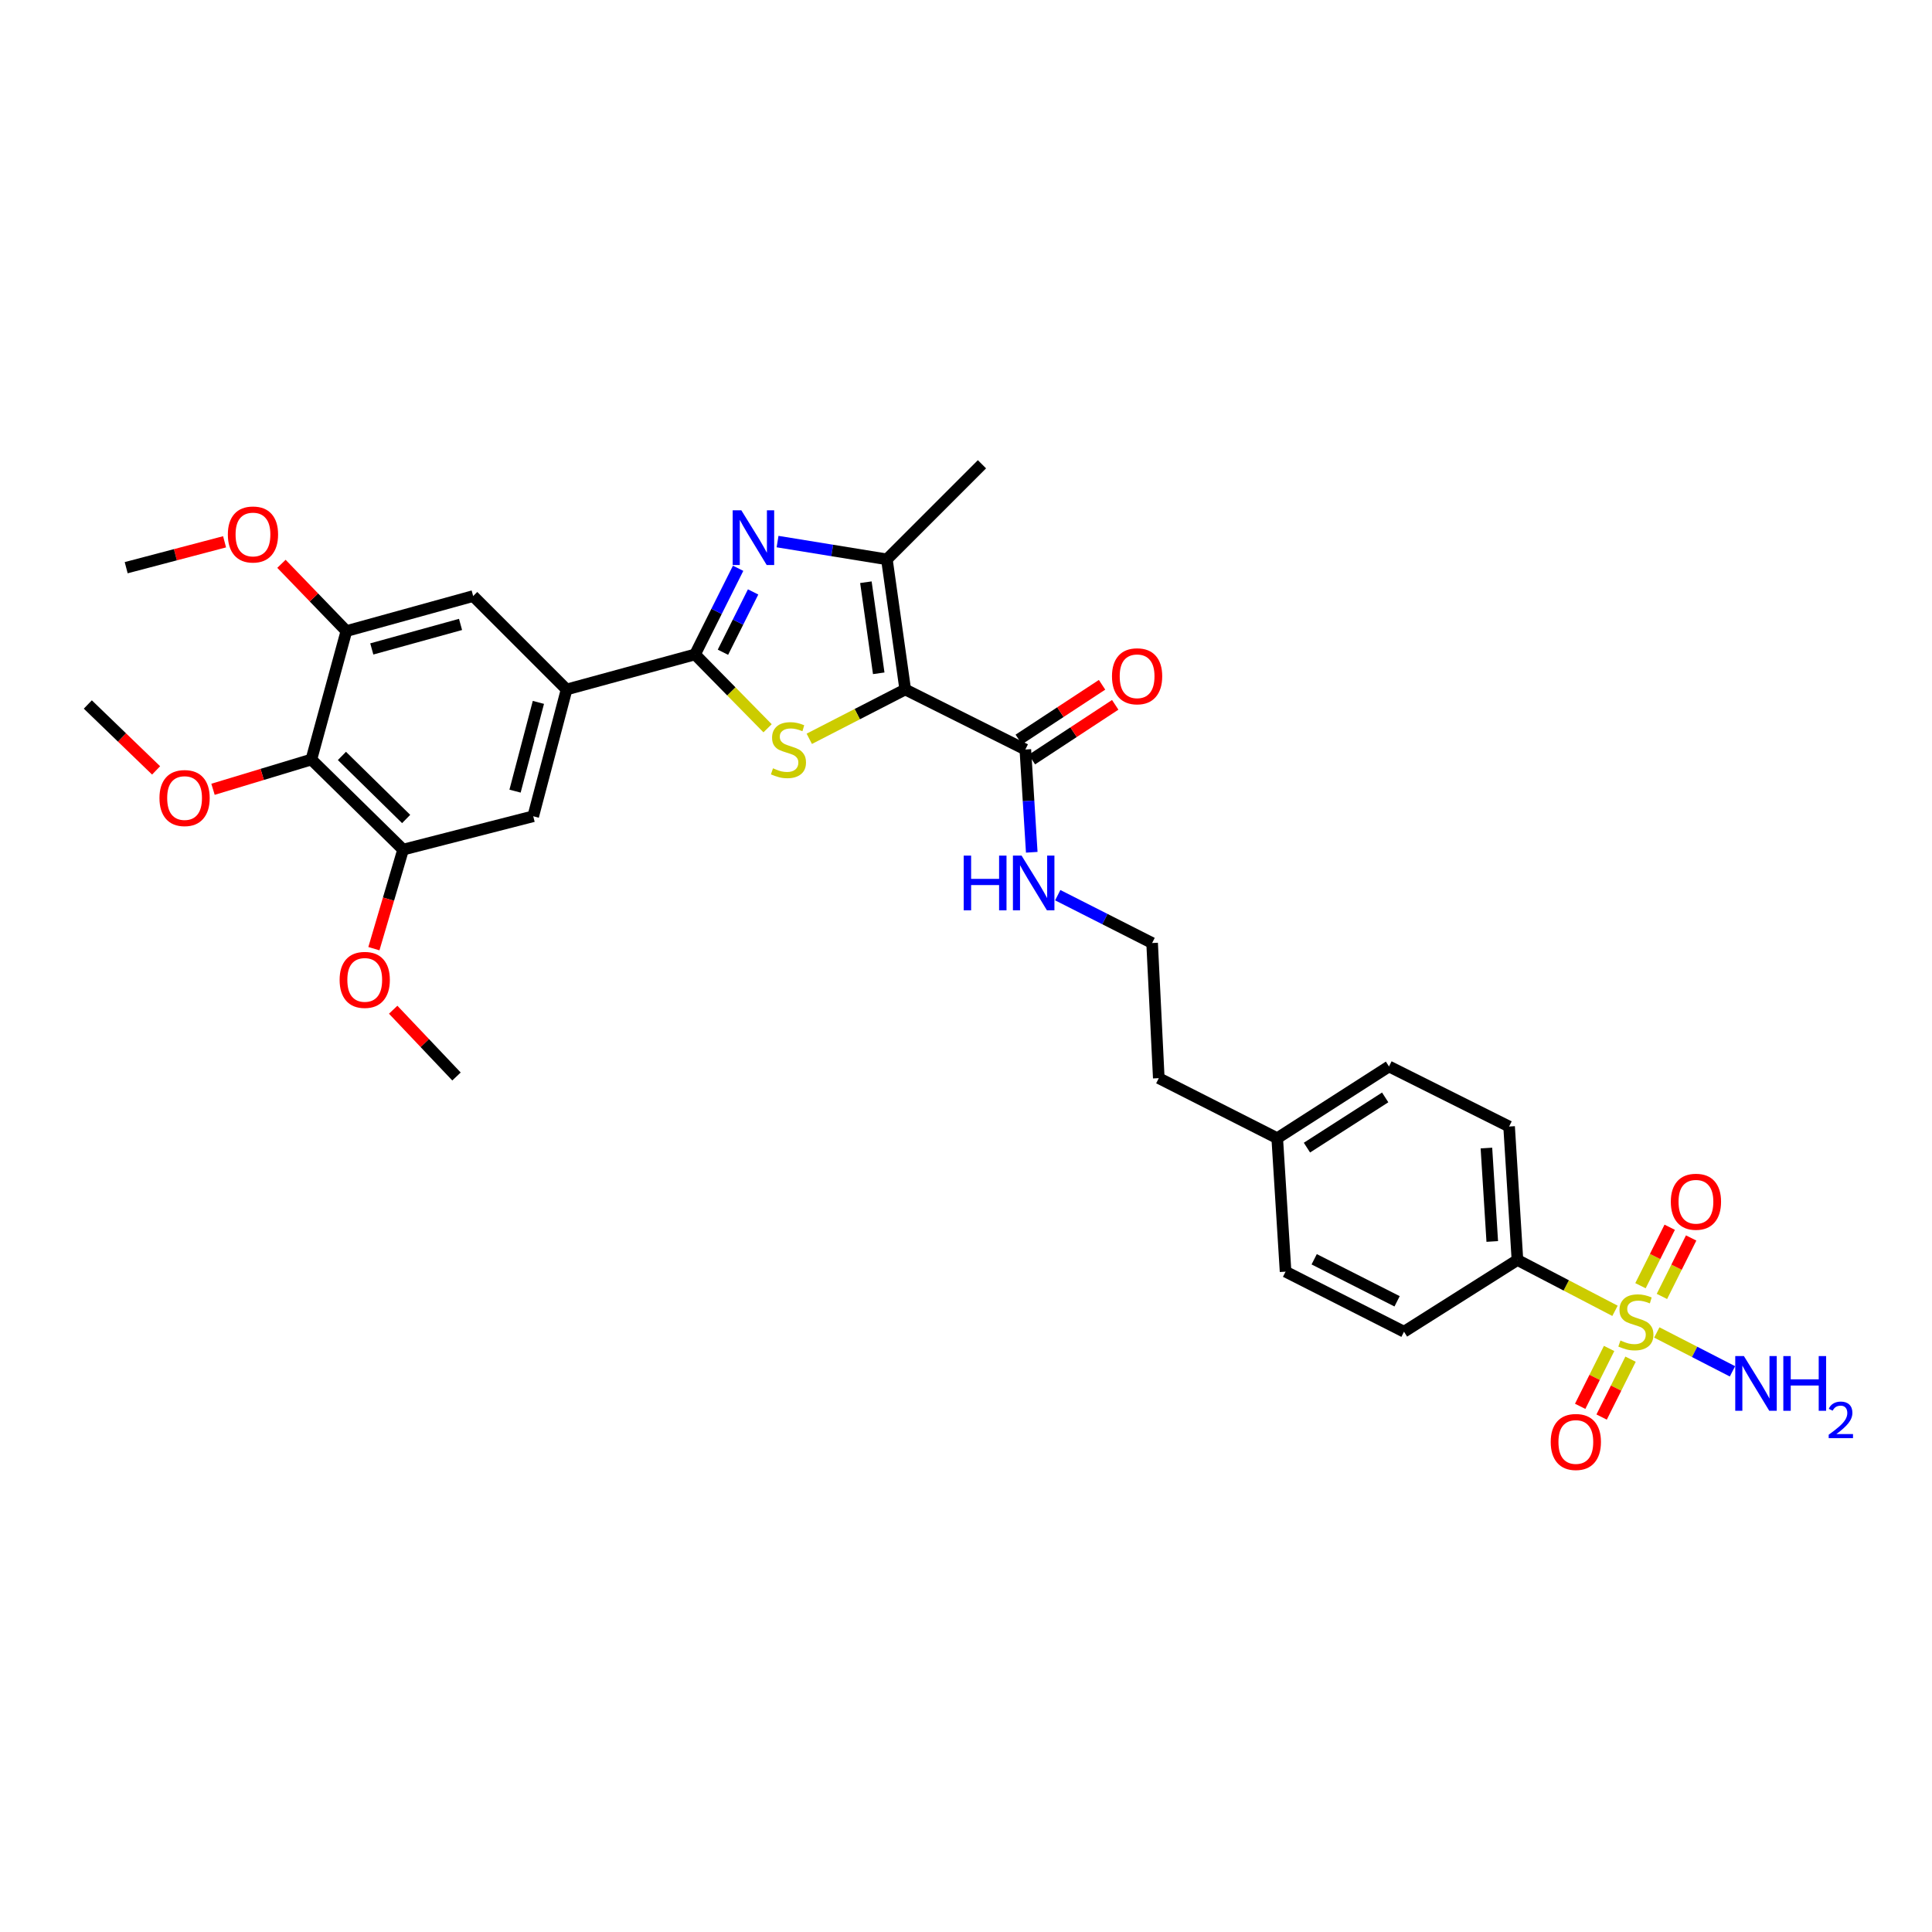 <?xml version='1.0' encoding='iso-8859-1'?>
<svg version='1.1' baseProfile='full'
              xmlns='http://www.w3.org/2000/svg'
                      xmlns:rdkit='http://www.rdkit.org/xml'
                      xmlns:xlink='http://www.w3.org/1999/xlink'
                  xml:space='preserve'
width='1000px' height='1000px' viewBox='0 0 1000 1000'>
<!-- END OF HEADER -->
<rect style='opacity:1.0;fill:#FFFFFF;stroke:none' width='1000' height='1000' x='0' y='0'> </rect>
<path class='bond-0' d='M 468.545,356.87 L 443.713,369.639' style='fill:none;fill-rule:evenodd;stroke:#000000;stroke-width:6px;stroke-linecap:butt;stroke-linejoin:miter;stroke-opacity:1' />
<path class='bond-0' d='M 443.713,369.639 L 418.882,382.407' style='fill:none;fill-rule:evenodd;stroke:#CCCC00;stroke-width:6px;stroke-linecap:butt;stroke-linejoin:miter;stroke-opacity:1' />
<path class='bond-1' d='M 468.545,356.87 L 459.049,289.518' style='fill:none;fill-rule:evenodd;stroke:#000000;stroke-width:6px;stroke-linecap:butt;stroke-linejoin:miter;stroke-opacity:1' />
<path class='bond-1' d='M 454.83,348.5 L 448.183,301.354' style='fill:none;fill-rule:evenodd;stroke:#000000;stroke-width:6px;stroke-linecap:butt;stroke-linejoin:miter;stroke-opacity:1' />
<path class='bond-2' d='M 468.545,356.87 L 530.712,387.95' style='fill:none;fill-rule:evenodd;stroke:#000000;stroke-width:6px;stroke-linecap:butt;stroke-linejoin:miter;stroke-opacity:1' />
<path class='bond-3' d='M 397.298,376.953 L 378.523,357.843' style='fill:none;fill-rule:evenodd;stroke:#CCCC00;stroke-width:6px;stroke-linecap:butt;stroke-linejoin:miter;stroke-opacity:1' />
<path class='bond-3' d='M 378.523,357.843 L 359.749,338.734' style='fill:none;fill-rule:evenodd;stroke:#000000;stroke-width:6px;stroke-linecap:butt;stroke-linejoin:miter;stroke-opacity:1' />
<path class='bond-4' d='M 359.749,338.734 L 293.265,356.87' style='fill:none;fill-rule:evenodd;stroke:#000000;stroke-width:6px;stroke-linecap:butt;stroke-linejoin:miter;stroke-opacity:1' />
<path class='bond-5' d='M 359.749,338.734 L 370.898,316.438' style='fill:none;fill-rule:evenodd;stroke:#000000;stroke-width:6px;stroke-linecap:butt;stroke-linejoin:miter;stroke-opacity:1' />
<path class='bond-5' d='M 370.898,316.438 L 382.048,294.141' style='fill:none;fill-rule:evenodd;stroke:#0000FF;stroke-width:6px;stroke-linecap:butt;stroke-linejoin:miter;stroke-opacity:1' />
<path class='bond-5' d='M 374.195,337.597 L 382,321.989' style='fill:none;fill-rule:evenodd;stroke:#000000;stroke-width:6px;stroke-linecap:butt;stroke-linejoin:miter;stroke-opacity:1' />
<path class='bond-5' d='M 382,321.989 L 389.805,306.382' style='fill:none;fill-rule:evenodd;stroke:#0000FF;stroke-width:6px;stroke-linecap:butt;stroke-linejoin:miter;stroke-opacity:1' />
<path class='bond-6' d='M 835.921,678.482 L 810.673,665.324' style='fill:none;fill-rule:evenodd;stroke:#CCCC00;stroke-width:6px;stroke-linecap:butt;stroke-linejoin:miter;stroke-opacity:1' />
<path class='bond-6' d='M 810.673,665.324 L 785.425,652.166' style='fill:none;fill-rule:evenodd;stroke:#000000;stroke-width:6px;stroke-linecap:butt;stroke-linejoin:miter;stroke-opacity:1' />
<path class='bond-7' d='M 860.21,671.033 L 867.775,655.902' style='fill:none;fill-rule:evenodd;stroke:#CCCC00;stroke-width:6px;stroke-linecap:butt;stroke-linejoin:miter;stroke-opacity:1' />
<path class='bond-7' d='M 867.775,655.902 L 875.34,640.772' style='fill:none;fill-rule:evenodd;stroke:#FF0000;stroke-width:6px;stroke-linecap:butt;stroke-linejoin:miter;stroke-opacity:1' />
<path class='bond-7' d='M 849.107,665.481 L 856.673,650.351' style='fill:none;fill-rule:evenodd;stroke:#CCCC00;stroke-width:6px;stroke-linecap:butt;stroke-linejoin:miter;stroke-opacity:1' />
<path class='bond-7' d='M 856.673,650.351 L 864.238,635.22' style='fill:none;fill-rule:evenodd;stroke:#FF0000;stroke-width:6px;stroke-linecap:butt;stroke-linejoin:miter;stroke-opacity:1' />
<path class='bond-8' d='M 832.871,697.957 L 825.382,712.935' style='fill:none;fill-rule:evenodd;stroke:#CCCC00;stroke-width:6px;stroke-linecap:butt;stroke-linejoin:miter;stroke-opacity:1' />
<path class='bond-8' d='M 825.382,712.935 L 817.894,727.913' style='fill:none;fill-rule:evenodd;stroke:#FF0000;stroke-width:6px;stroke-linecap:butt;stroke-linejoin:miter;stroke-opacity:1' />
<path class='bond-8' d='M 843.973,703.508 L 836.485,718.486' style='fill:none;fill-rule:evenodd;stroke:#CCCC00;stroke-width:6px;stroke-linecap:butt;stroke-linejoin:miter;stroke-opacity:1' />
<path class='bond-8' d='M 836.485,718.486 L 828.997,733.463' style='fill:none;fill-rule:evenodd;stroke:#FF0000;stroke-width:6px;stroke-linecap:butt;stroke-linejoin:miter;stroke-opacity:1' />
<path class='bond-9' d='M 857.557,689.679 L 877.138,699.741' style='fill:none;fill-rule:evenodd;stroke:#CCCC00;stroke-width:6px;stroke-linecap:butt;stroke-linejoin:miter;stroke-opacity:1' />
<path class='bond-9' d='M 877.138,699.741 L 896.72,709.803' style='fill:none;fill-rule:evenodd;stroke:#0000FF;stroke-width:6px;stroke-linecap:butt;stroke-linejoin:miter;stroke-opacity:1' />
<path class='bond-10' d='M 402.463,280.321 L 430.756,284.92' style='fill:none;fill-rule:evenodd;stroke:#0000FF;stroke-width:6px;stroke-linecap:butt;stroke-linejoin:miter;stroke-opacity:1' />
<path class='bond-10' d='M 430.756,284.92 L 459.049,289.518' style='fill:none;fill-rule:evenodd;stroke:#000000;stroke-width:6px;stroke-linecap:butt;stroke-linejoin:miter;stroke-opacity:1' />
<path class='bond-11' d='M 459.049,289.518 L 508.265,240.302' style='fill:none;fill-rule:evenodd;stroke:#000000;stroke-width:6px;stroke-linecap:butt;stroke-linejoin:miter;stroke-opacity:1' />
<path class='bond-12' d='M 293.265,356.87 L 244.911,308.516' style='fill:none;fill-rule:evenodd;stroke:#000000;stroke-width:6px;stroke-linecap:butt;stroke-linejoin:miter;stroke-opacity:1' />
<path class='bond-13' d='M 293.265,356.87 L 275.998,422.492' style='fill:none;fill-rule:evenodd;stroke:#000000;stroke-width:6px;stroke-linecap:butt;stroke-linejoin:miter;stroke-opacity:1' />
<path class='bond-13' d='M 278.671,363.555 L 266.584,409.49' style='fill:none;fill-rule:evenodd;stroke:#000000;stroke-width:6px;stroke-linecap:butt;stroke-linejoin:miter;stroke-opacity:1' />
<path class='bond-14' d='M 534.118,393.138 L 555.678,378.98' style='fill:none;fill-rule:evenodd;stroke:#000000;stroke-width:6px;stroke-linecap:butt;stroke-linejoin:miter;stroke-opacity:1' />
<path class='bond-14' d='M 555.678,378.98 L 577.238,364.822' style='fill:none;fill-rule:evenodd;stroke:#FF0000;stroke-width:6px;stroke-linecap:butt;stroke-linejoin:miter;stroke-opacity:1' />
<path class='bond-14' d='M 527.305,382.762 L 548.865,368.604' style='fill:none;fill-rule:evenodd;stroke:#000000;stroke-width:6px;stroke-linecap:butt;stroke-linejoin:miter;stroke-opacity:1' />
<path class='bond-14' d='M 548.865,368.604 L 570.424,354.446' style='fill:none;fill-rule:evenodd;stroke:#FF0000;stroke-width:6px;stroke-linecap:butt;stroke-linejoin:miter;stroke-opacity:1' />
<path class='bond-15' d='M 530.712,387.95 L 532.373,414.543' style='fill:none;fill-rule:evenodd;stroke:#000000;stroke-width:6px;stroke-linecap:butt;stroke-linejoin:miter;stroke-opacity:1' />
<path class='bond-15' d='M 532.373,414.543 L 534.035,441.136' style='fill:none;fill-rule:evenodd;stroke:#0000FF;stroke-width:6px;stroke-linecap:butt;stroke-linejoin:miter;stroke-opacity:1' />
<path class='bond-16' d='M 161.161,393.129 L 208.646,439.759' style='fill:none;fill-rule:evenodd;stroke:#000000;stroke-width:6px;stroke-linecap:butt;stroke-linejoin:miter;stroke-opacity:1' />
<path class='bond-16' d='M 176.98,391.267 L 210.22,423.908' style='fill:none;fill-rule:evenodd;stroke:#000000;stroke-width:6px;stroke-linecap:butt;stroke-linejoin:miter;stroke-opacity:1' />
<path class='bond-17' d='M 161.161,393.129 L 135.707,400.832' style='fill:none;fill-rule:evenodd;stroke:#000000;stroke-width:6px;stroke-linecap:butt;stroke-linejoin:miter;stroke-opacity:1' />
<path class='bond-17' d='M 135.707,400.832 L 110.253,408.536' style='fill:none;fill-rule:evenodd;stroke:#FF0000;stroke-width:6px;stroke-linecap:butt;stroke-linejoin:miter;stroke-opacity:1' />
<path class='bond-18' d='M 161.161,393.129 L 179.29,326.646' style='fill:none;fill-rule:evenodd;stroke:#000000;stroke-width:6px;stroke-linecap:butt;stroke-linejoin:miter;stroke-opacity:1' />
<path class='bond-19' d='M 179.29,326.646 L 244.911,308.516' style='fill:none;fill-rule:evenodd;stroke:#000000;stroke-width:6px;stroke-linecap:butt;stroke-linejoin:miter;stroke-opacity:1' />
<path class='bond-19' d='M 192.439,335.891 L 238.374,323.2' style='fill:none;fill-rule:evenodd;stroke:#000000;stroke-width:6px;stroke-linecap:butt;stroke-linejoin:miter;stroke-opacity:1' />
<path class='bond-20' d='M 179.29,326.646 L 162.483,309.24' style='fill:none;fill-rule:evenodd;stroke:#000000;stroke-width:6px;stroke-linecap:butt;stroke-linejoin:miter;stroke-opacity:1' />
<path class='bond-20' d='M 162.483,309.24 L 145.676,291.833' style='fill:none;fill-rule:evenodd;stroke:#FF0000;stroke-width:6px;stroke-linecap:butt;stroke-linejoin:miter;stroke-opacity:1' />
<path class='bond-21' d='M 208.646,439.759 L 275.998,422.492' style='fill:none;fill-rule:evenodd;stroke:#000000;stroke-width:6px;stroke-linecap:butt;stroke-linejoin:miter;stroke-opacity:1' />
<path class='bond-22' d='M 208.646,439.759 L 201.086,465.394' style='fill:none;fill-rule:evenodd;stroke:#000000;stroke-width:6px;stroke-linecap:butt;stroke-linejoin:miter;stroke-opacity:1' />
<path class='bond-22' d='M 201.086,465.394 L 193.526,491.029' style='fill:none;fill-rule:evenodd;stroke:#FF0000;stroke-width:6px;stroke-linecap:butt;stroke-linejoin:miter;stroke-opacity:1' />
<path class='bond-23' d='M 785.425,652.166 L 781.108,583.09' style='fill:none;fill-rule:evenodd;stroke:#000000;stroke-width:6px;stroke-linecap:butt;stroke-linejoin:miter;stroke-opacity:1' />
<path class='bond-23' d='M 772.389,642.579 L 769.367,594.226' style='fill:none;fill-rule:evenodd;stroke:#000000;stroke-width:6px;stroke-linecap:butt;stroke-linejoin:miter;stroke-opacity:1' />
<path class='bond-24' d='M 785.425,652.166 L 726.713,689.294' style='fill:none;fill-rule:evenodd;stroke:#000000;stroke-width:6px;stroke-linecap:butt;stroke-linejoin:miter;stroke-opacity:1' />
<path class='bond-25' d='M 547.487,463.344 L 571.91,475.728' style='fill:none;fill-rule:evenodd;stroke:#0000FF;stroke-width:6px;stroke-linecap:butt;stroke-linejoin:miter;stroke-opacity:1' />
<path class='bond-25' d='M 571.91,475.728 L 596.333,488.113' style='fill:none;fill-rule:evenodd;stroke:#000000;stroke-width:6px;stroke-linecap:butt;stroke-linejoin:miter;stroke-opacity:1' />
<path class='bond-26' d='M 726.713,689.294 L 665.409,658.207' style='fill:none;fill-rule:evenodd;stroke:#000000;stroke-width:6px;stroke-linecap:butt;stroke-linejoin:miter;stroke-opacity:1' />
<path class='bond-26' d='M 723.132,673.56 L 680.218,651.799' style='fill:none;fill-rule:evenodd;stroke:#000000;stroke-width:6px;stroke-linecap:butt;stroke-linejoin:miter;stroke-opacity:1' />
<path class='bond-27' d='M 781.108,583.09 L 718.942,552.003' style='fill:none;fill-rule:evenodd;stroke:#000000;stroke-width:6px;stroke-linecap:butt;stroke-linejoin:miter;stroke-opacity:1' />
<path class='bond-28' d='M 80.799,398.76 L 63.127,381.701' style='fill:none;fill-rule:evenodd;stroke:#FF0000;stroke-width:6px;stroke-linecap:butt;stroke-linejoin:miter;stroke-opacity:1' />
<path class='bond-28' d='M 63.127,381.701 L 45.455,364.642' style='fill:none;fill-rule:evenodd;stroke:#000000;stroke-width:6px;stroke-linecap:butt;stroke-linejoin:miter;stroke-opacity:1' />
<path class='bond-29' d='M 116.24,280.435 L 90.777,287.135' style='fill:none;fill-rule:evenodd;stroke:#FF0000;stroke-width:6px;stroke-linecap:butt;stroke-linejoin:miter;stroke-opacity:1' />
<path class='bond-29' d='M 90.777,287.135 L 65.315,293.835' style='fill:none;fill-rule:evenodd;stroke:#000000;stroke-width:6px;stroke-linecap:butt;stroke-linejoin:miter;stroke-opacity:1' />
<path class='bond-30' d='M 203.511,522.634 L 219.894,539.911' style='fill:none;fill-rule:evenodd;stroke:#FF0000;stroke-width:6px;stroke-linecap:butt;stroke-linejoin:miter;stroke-opacity:1' />
<path class='bond-30' d='M 219.894,539.911 L 236.278,557.189' style='fill:none;fill-rule:evenodd;stroke:#000000;stroke-width:6px;stroke-linecap:butt;stroke-linejoin:miter;stroke-opacity:1' />
<path class='bond-31' d='M 665.409,658.207 L 661.092,589.131' style='fill:none;fill-rule:evenodd;stroke:#000000;stroke-width:6px;stroke-linecap:butt;stroke-linejoin:miter;stroke-opacity:1' />
<path class='bond-32' d='M 718.942,552.003 L 661.092,589.131' style='fill:none;fill-rule:evenodd;stroke:#000000;stroke-width:6px;stroke-linecap:butt;stroke-linejoin:miter;stroke-opacity:1' />
<path class='bond-32' d='M 716.969,568.019 L 676.474,594.008' style='fill:none;fill-rule:evenodd;stroke:#000000;stroke-width:6px;stroke-linecap:butt;stroke-linejoin:miter;stroke-opacity:1' />
<path class='bond-33' d='M 661.092,589.131 L 599.788,558.051' style='fill:none;fill-rule:evenodd;stroke:#000000;stroke-width:6px;stroke-linecap:butt;stroke-linejoin:miter;stroke-opacity:1' />
<path class='bond-34' d='M 596.333,488.113 L 599.788,558.051' style='fill:none;fill-rule:evenodd;stroke:#000000;stroke-width:6px;stroke-linecap:butt;stroke-linejoin:miter;stroke-opacity:1' />
<path  class='atom-1' d='M 400.103 397.67
Q 400.423 397.79, 401.743 398.35
Q 403.063 398.91, 404.503 399.27
Q 405.983 399.59, 407.423 399.59
Q 410.103 399.59, 411.663 398.31
Q 413.223 396.99, 413.223 394.71
Q 413.223 393.15, 412.423 392.19
Q 411.663 391.23, 410.463 390.71
Q 409.263 390.19, 407.263 389.59
Q 404.743 388.83, 403.223 388.11
Q 401.743 387.39, 400.663 385.87
Q 399.623 384.35, 399.623 381.79
Q 399.623 378.23, 402.023 376.03
Q 404.463 373.83, 409.263 373.83
Q 412.543 373.83, 416.263 375.39
L 415.343 378.47
Q 411.943 377.07, 409.383 377.07
Q 406.623 377.07, 405.103 378.23
Q 403.583 379.35, 403.623 381.31
Q 403.623 382.83, 404.383 383.75
Q 405.183 384.67, 406.303 385.19
Q 407.463 385.71, 409.383 386.31
Q 411.943 387.11, 413.463 387.91
Q 414.983 388.71, 416.063 390.35
Q 417.183 391.95, 417.183 394.71
Q 417.183 398.63, 414.543 400.75
Q 411.943 402.83, 407.583 402.83
Q 405.063 402.83, 403.143 402.27
Q 401.263 401.75, 399.023 400.83
L 400.103 397.67
' fill='#CCCC00'/>
<path  class='atom-3' d='M 838.73 693.835
Q 839.05 693.955, 840.37 694.515
Q 841.69 695.075, 843.13 695.435
Q 844.61 695.755, 846.05 695.755
Q 848.73 695.755, 850.29 694.475
Q 851.85 693.155, 851.85 690.875
Q 851.85 689.315, 851.05 688.355
Q 850.29 687.395, 849.09 686.875
Q 847.89 686.355, 845.89 685.755
Q 843.37 684.995, 841.85 684.275
Q 840.37 683.555, 839.29 682.035
Q 838.25 680.515, 838.25 677.955
Q 838.25 674.395, 840.65 672.195
Q 843.09 669.995, 847.89 669.995
Q 851.17 669.995, 854.89 671.555
L 853.97 674.635
Q 850.57 673.235, 848.01 673.235
Q 845.25 673.235, 843.73 674.395
Q 842.21 675.515, 842.25 677.475
Q 842.25 678.995, 843.01 679.915
Q 843.81 680.835, 844.93 681.355
Q 846.09 681.875, 848.01 682.475
Q 850.57 683.275, 852.09 684.075
Q 853.61 684.875, 854.69 686.515
Q 855.81 688.115, 855.81 690.875
Q 855.81 694.795, 853.17 696.915
Q 850.57 698.995, 846.21 698.995
Q 843.69 698.995, 841.77 698.435
Q 839.89 697.915, 837.65 696.995
L 838.73 693.835
' fill='#CCCC00'/>
<path  class='atom-4' d='M 383.713 264.132
L 392.993 279.132
Q 393.913 280.612, 395.393 283.292
Q 396.873 285.972, 396.953 286.132
L 396.953 264.132
L 400.713 264.132
L 400.713 292.452
L 396.833 292.452
L 386.873 276.052
Q 385.713 274.132, 384.473 271.932
Q 383.273 269.732, 382.913 269.052
L 382.913 292.452
L 379.233 292.452
L 379.233 264.132
L 383.713 264.132
' fill='#0000FF'/>
<path  class='atom-14' d='M 864.816 622.021
Q 864.816 615.221, 868.176 611.421
Q 871.536 607.621, 877.816 607.621
Q 884.096 607.621, 887.456 611.421
Q 890.816 615.221, 890.816 622.021
Q 890.816 628.901, 887.416 632.821
Q 884.016 636.701, 877.816 636.701
Q 871.576 636.701, 868.176 632.821
Q 864.816 628.941, 864.816 622.021
M 877.816 633.501
Q 882.136 633.501, 884.456 630.621
Q 886.816 627.701, 886.816 622.021
Q 886.816 616.461, 884.456 613.661
Q 882.136 610.821, 877.816 610.821
Q 873.496 610.821, 871.136 613.621
Q 868.816 616.421, 868.816 622.021
Q 868.816 627.741, 871.136 630.621
Q 873.496 633.501, 877.816 633.501
' fill='#FF0000'/>
<path  class='atom-15' d='M 802.65 746.361
Q 802.65 739.561, 806.01 735.761
Q 809.37 731.961, 815.65 731.961
Q 821.93 731.961, 825.29 735.761
Q 828.65 739.561, 828.65 746.361
Q 828.65 753.241, 825.25 757.161
Q 821.85 761.041, 815.65 761.041
Q 809.41 761.041, 806.01 757.161
Q 802.65 753.281, 802.65 746.361
M 815.65 757.841
Q 819.97 757.841, 822.29 754.961
Q 824.65 752.041, 824.65 746.361
Q 824.65 740.801, 822.29 738.001
Q 819.97 735.161, 815.65 735.161
Q 811.33 735.161, 808.97 737.961
Q 806.65 740.761, 806.65 746.361
Q 806.65 752.081, 808.97 754.961
Q 811.33 757.841, 815.65 757.841
' fill='#FF0000'/>
<path  class='atom-16' d='M 902.643 701.903
L 911.923 716.903
Q 912.843 718.383, 914.323 721.063
Q 915.803 723.743, 915.883 723.903
L 915.883 701.903
L 919.643 701.903
L 919.643 730.223
L 915.763 730.223
L 905.803 713.823
Q 904.643 711.903, 903.403 709.703
Q 902.203 707.503, 901.843 706.823
L 901.843 730.223
L 898.163 730.223
L 898.163 701.903
L 902.643 701.903
' fill='#0000FF'/>
<path  class='atom-16' d='M 923.043 701.903
L 926.883 701.903
L 926.883 713.943
L 941.363 713.943
L 941.363 701.903
L 945.203 701.903
L 945.203 730.223
L 941.363 730.223
L 941.363 717.143
L 926.883 717.143
L 926.883 730.223
L 923.043 730.223
L 923.043 701.903
' fill='#0000FF'/>
<path  class='atom-16' d='M 946.576 729.23
Q 947.262 727.461, 948.899 726.484
Q 950.536 725.481, 952.806 725.481
Q 955.631 725.481, 957.215 727.012
Q 958.799 728.543, 958.799 731.263
Q 958.799 734.035, 956.74 736.622
Q 954.707 739.209, 950.483 742.271
L 959.116 742.271
L 959.116 744.383
L 946.523 744.383
L 946.523 742.615
Q 950.008 740.133, 952.067 738.285
Q 954.153 736.437, 955.156 734.774
Q 956.159 733.111, 956.159 731.395
Q 956.159 729.599, 955.261 728.596
Q 954.364 727.593, 952.806 727.593
Q 951.301 727.593, 950.298 728.2
Q 949.295 728.807, 948.582 730.154
L 946.576 729.23
' fill='#0000FF'/>
<path  class='atom-17' d='M 575.561 350.041
Q 575.561 343.241, 578.921 339.441
Q 582.281 335.641, 588.561 335.641
Q 594.841 335.641, 598.201 339.441
Q 601.561 343.241, 601.561 350.041
Q 601.561 356.921, 598.161 360.841
Q 594.761 364.721, 588.561 364.721
Q 582.321 364.721, 578.921 360.841
Q 575.561 356.961, 575.561 350.041
M 588.561 361.521
Q 592.881 361.521, 595.201 358.641
Q 597.561 355.721, 597.561 350.041
Q 597.561 344.481, 595.201 341.681
Q 592.881 338.841, 588.561 338.841
Q 584.241 338.841, 581.881 341.641
Q 579.561 344.441, 579.561 350.041
Q 579.561 355.761, 581.881 358.641
Q 584.241 361.521, 588.561 361.521
' fill='#FF0000'/>
<path  class='atom-18' d='M 498.808 442.866
L 502.648 442.866
L 502.648 454.906
L 517.128 454.906
L 517.128 442.866
L 520.968 442.866
L 520.968 471.186
L 517.128 471.186
L 517.128 458.106
L 502.648 458.106
L 502.648 471.186
L 498.808 471.186
L 498.808 442.866
' fill='#0000FF'/>
<path  class='atom-18' d='M 528.768 442.866
L 538.048 457.866
Q 538.968 459.346, 540.448 462.026
Q 541.928 464.706, 542.008 464.866
L 542.008 442.866
L 545.768 442.866
L 545.768 471.186
L 541.888 471.186
L 531.928 454.786
Q 530.768 452.866, 529.528 450.666
Q 528.328 448.466, 527.968 447.786
L 527.968 471.186
L 524.288 471.186
L 524.288 442.866
L 528.768 442.866
' fill='#0000FF'/>
<path  class='atom-21' d='M 82.539 413.069
Q 82.539 406.269, 85.899 402.469
Q 89.259 398.669, 95.539 398.669
Q 101.819 398.669, 105.179 402.469
Q 108.539 406.269, 108.539 413.069
Q 108.539 419.949, 105.139 423.869
Q 101.739 427.749, 95.539 427.749
Q 89.299 427.749, 85.899 423.869
Q 82.539 419.989, 82.539 413.069
M 95.539 424.549
Q 99.859 424.549, 102.179 421.669
Q 104.539 418.749, 104.539 413.069
Q 104.539 407.509, 102.179 404.709
Q 99.859 401.869, 95.539 401.869
Q 91.219 401.869, 88.859 404.669
Q 86.539 407.469, 86.539 413.069
Q 86.539 418.789, 88.859 421.669
Q 91.219 424.549, 95.539 424.549
' fill='#FF0000'/>
<path  class='atom-22' d='M 117.936 276.648
Q 117.936 269.848, 121.296 266.048
Q 124.656 262.248, 130.936 262.248
Q 137.216 262.248, 140.576 266.048
Q 143.936 269.848, 143.936 276.648
Q 143.936 283.528, 140.536 287.448
Q 137.136 291.328, 130.936 291.328
Q 124.696 291.328, 121.296 287.448
Q 117.936 283.568, 117.936 276.648
M 130.936 288.128
Q 135.256 288.128, 137.576 285.248
Q 139.936 282.328, 139.936 276.648
Q 139.936 271.088, 137.576 268.288
Q 135.256 265.448, 130.936 265.448
Q 126.616 265.448, 124.256 268.248
Q 121.936 271.048, 121.936 276.648
Q 121.936 282.368, 124.256 285.248
Q 126.616 288.128, 130.936 288.128
' fill='#FF0000'/>
<path  class='atom-23' d='M 175.786 507.184
Q 175.786 500.384, 179.146 496.584
Q 182.506 492.784, 188.786 492.784
Q 195.066 492.784, 198.426 496.584
Q 201.786 500.384, 201.786 507.184
Q 201.786 514.064, 198.386 517.984
Q 194.986 521.864, 188.786 521.864
Q 182.546 521.864, 179.146 517.984
Q 175.786 514.104, 175.786 507.184
M 188.786 518.664
Q 193.106 518.664, 195.426 515.784
Q 197.786 512.864, 197.786 507.184
Q 197.786 501.624, 195.426 498.824
Q 193.106 495.984, 188.786 495.984
Q 184.466 495.984, 182.106 498.784
Q 179.786 501.584, 179.786 507.184
Q 179.786 512.904, 182.106 515.784
Q 184.466 518.664, 188.786 518.664
' fill='#FF0000'/>
</svg>
